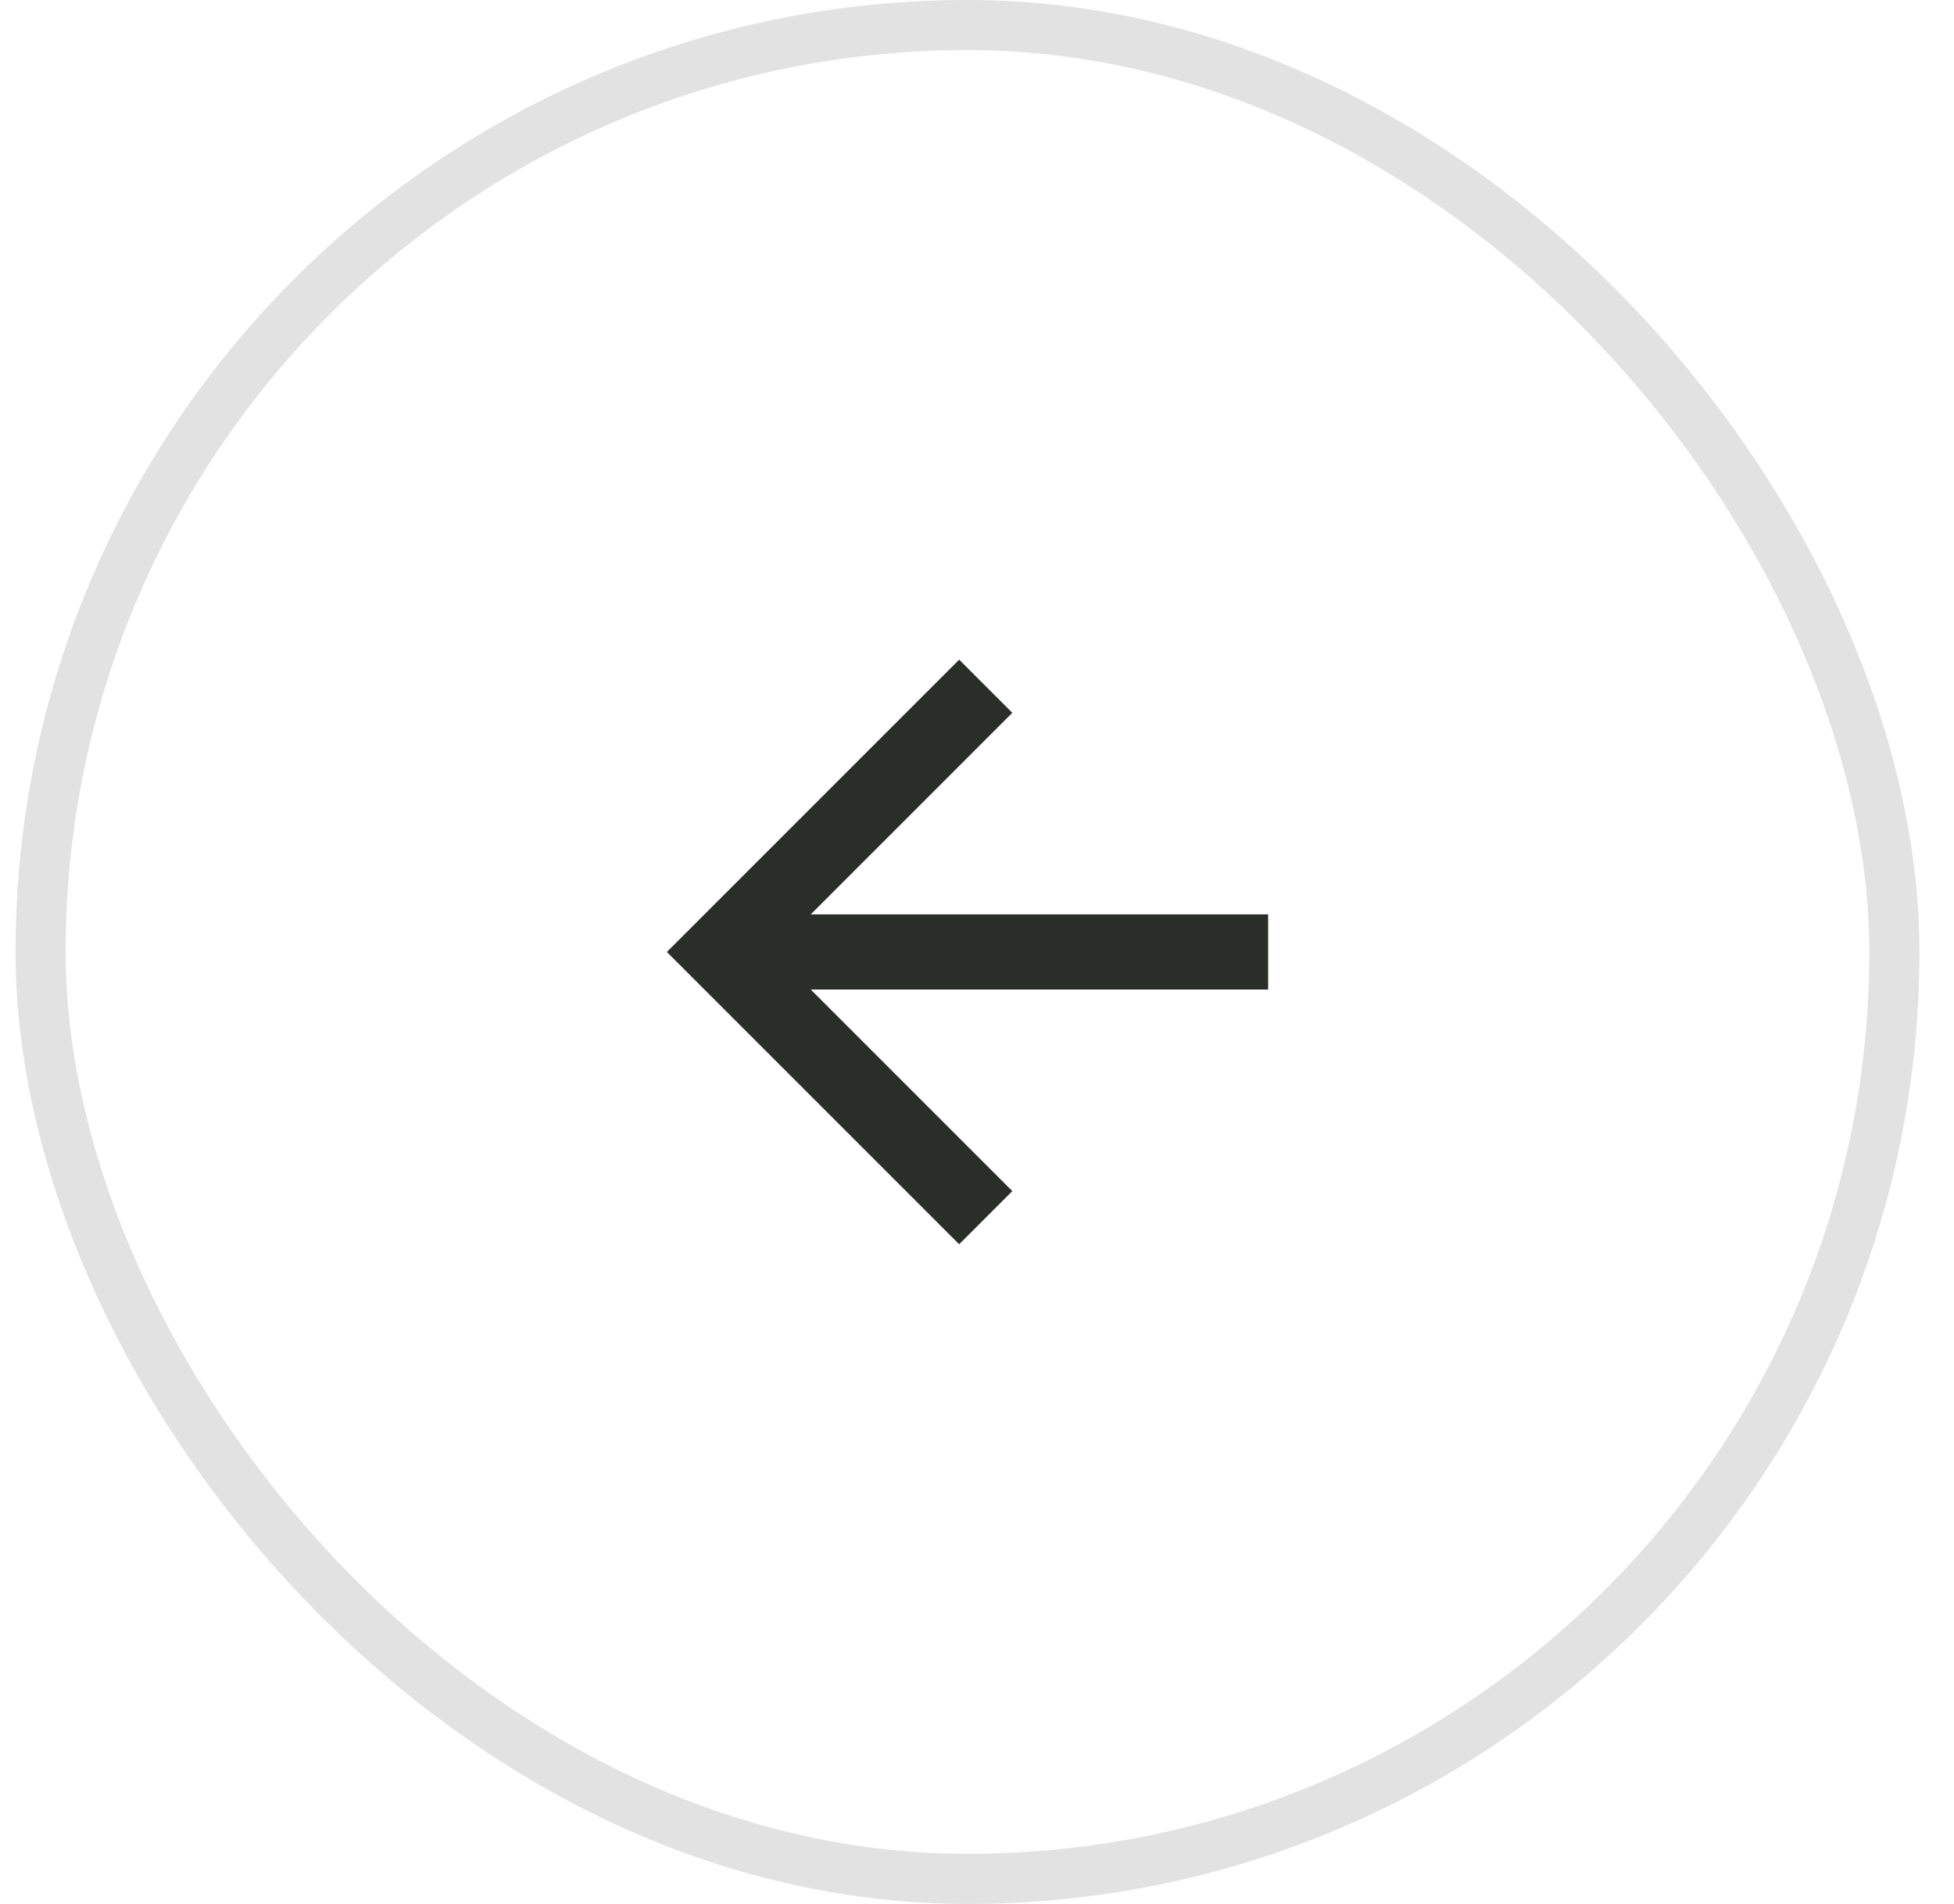<svg width="39" height="38" viewBox="0 0 39 38" fill="none" xmlns="http://www.w3.org/2000/svg">
<rect x="37.81" y="37.5" width="37" height="37" rx="18.5" transform="rotate(-180 37.81 37.5)" stroke="#2A2E29" stroke-opacity="0.14"/>
<path d="M16.182 19.75L20.205 23.773L19.144 24.834L13.31 19L19.144 13.166L20.205 14.227L16.182 18.25H25.311V19.75H16.182Z" fill="#2A2E29"/>
</svg>
